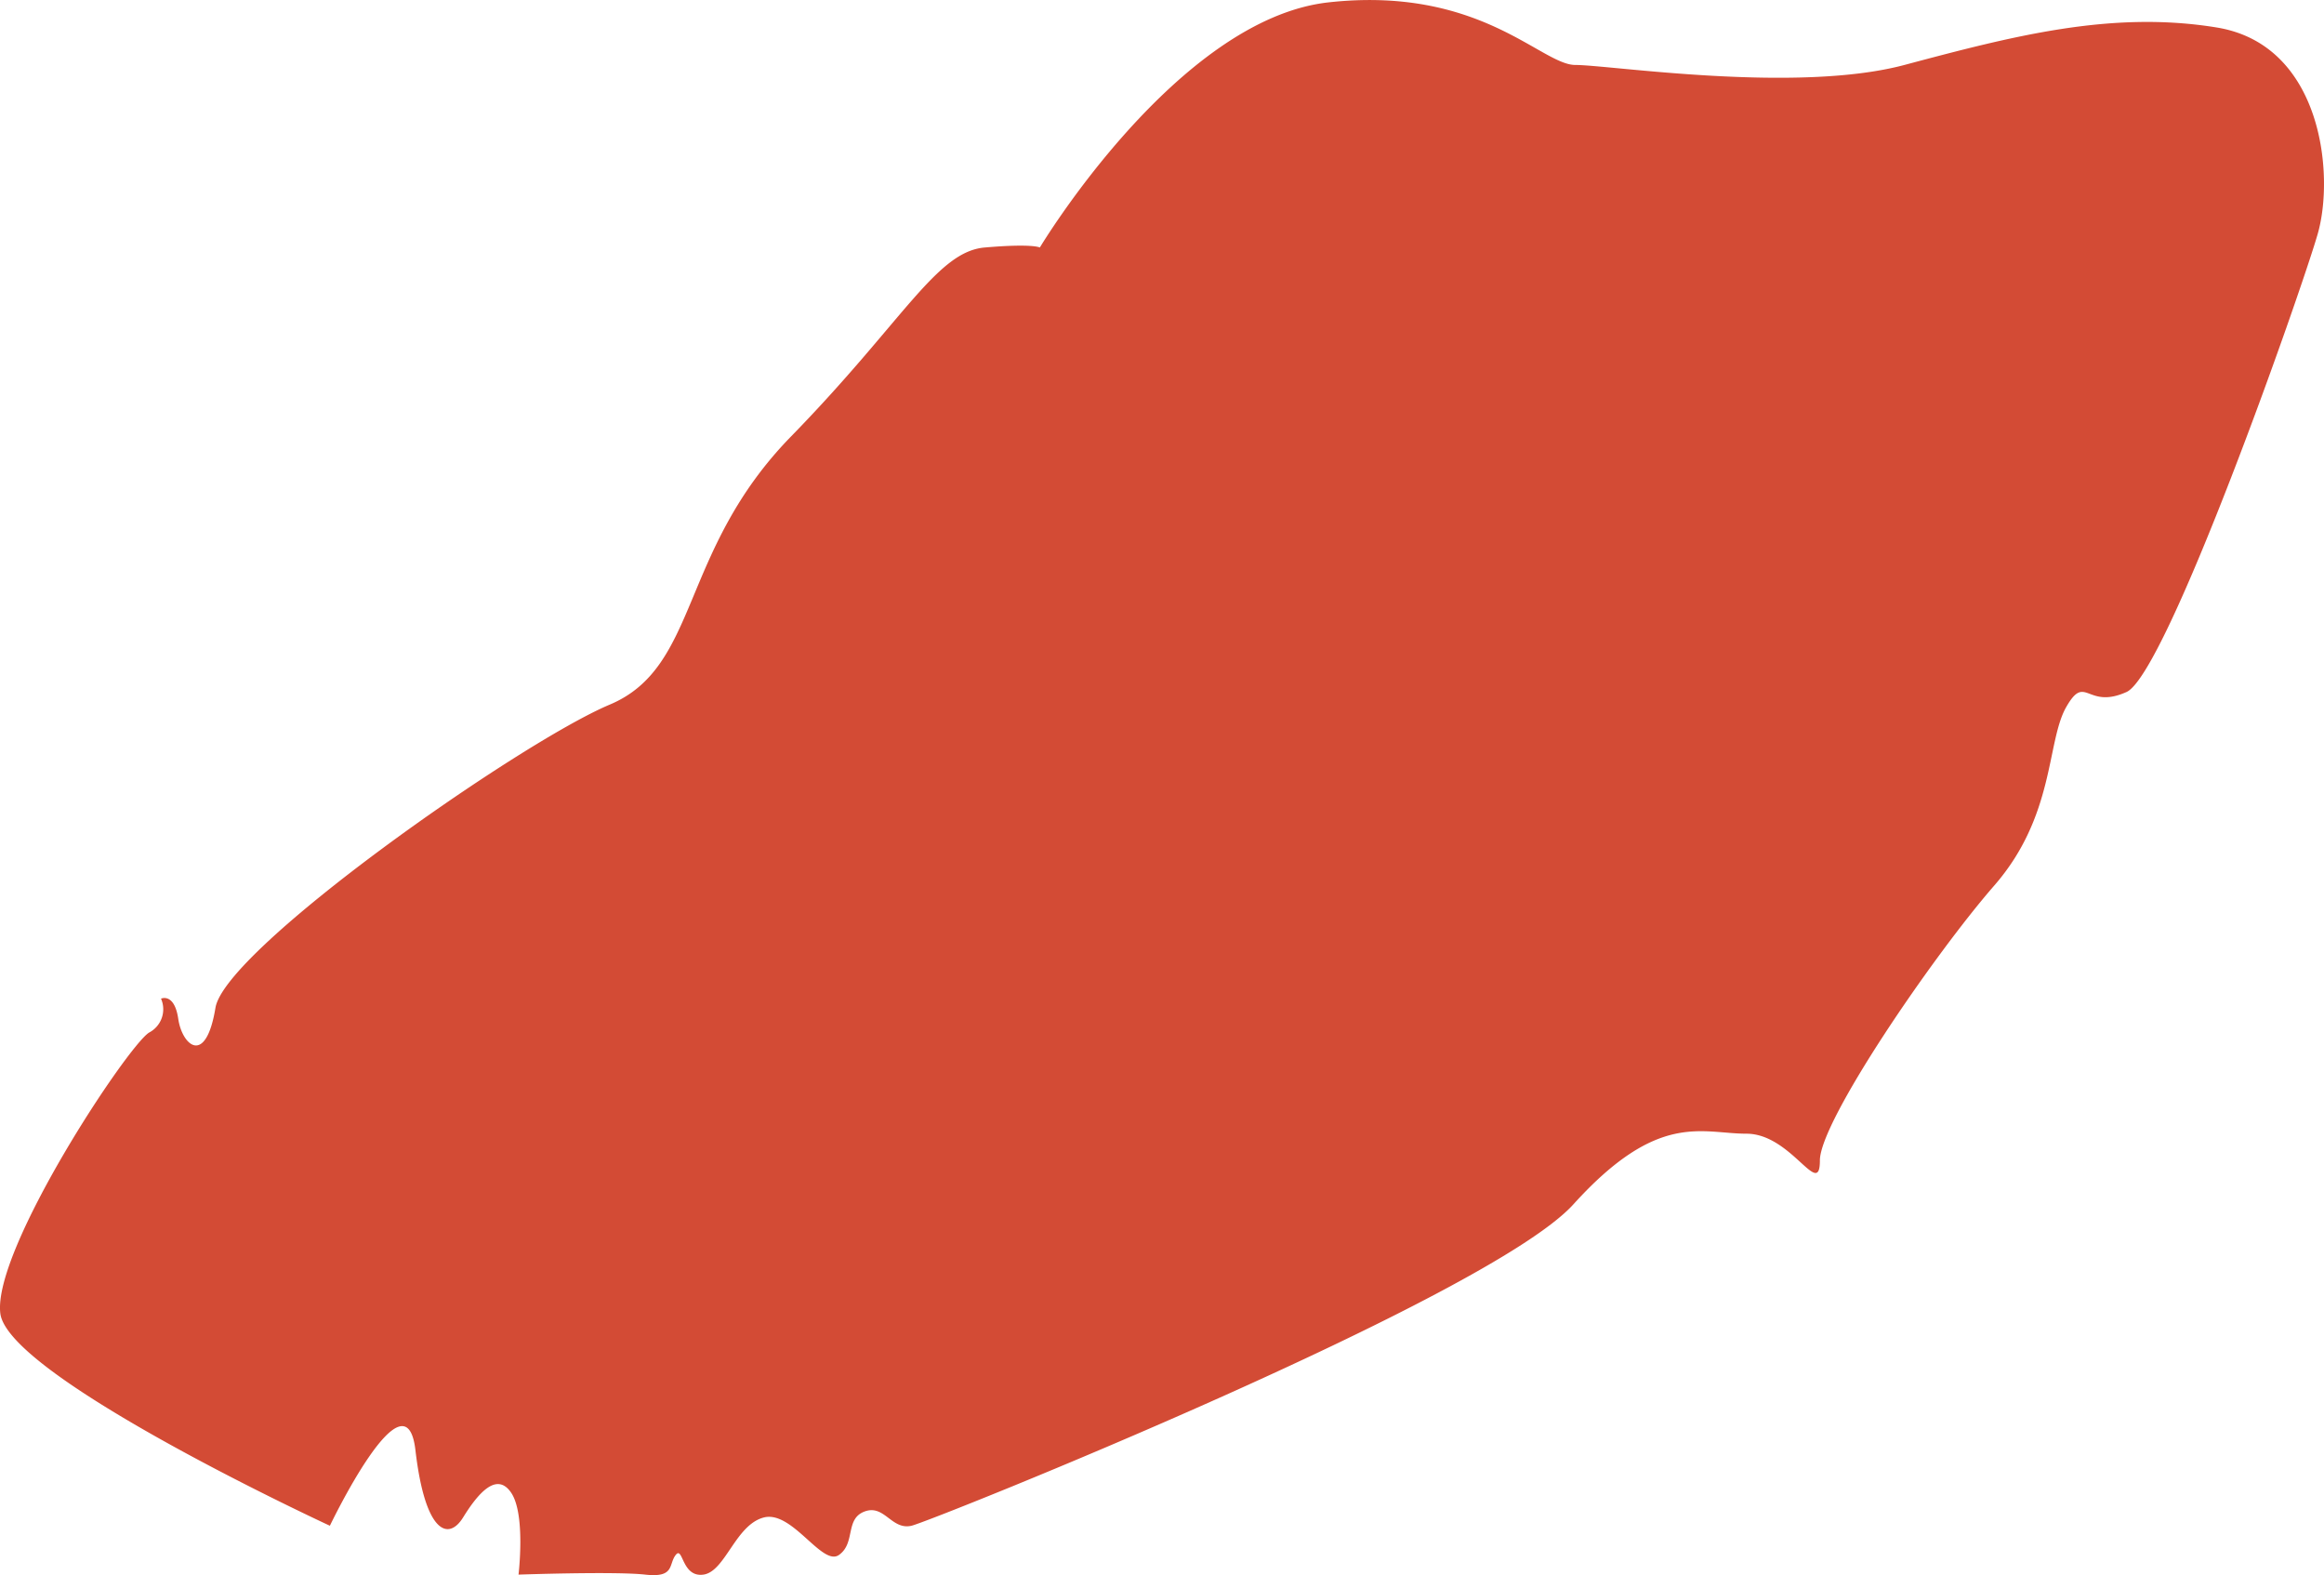 <svg xmlns="http://www.w3.org/2000/svg" width="404.277" height="273.961" viewBox="0 0 404.277 273.961">
  <path d="M4215.979-1351.105c-2.976,10.3-26.257,76.5-33.248,79.643s-7.092-3.372-10.513,2.658-1.927,18.879-12.5,31.008-30.33,40.969-30.33,47.815-4.956-4.657-12.766-4.657-15.369-4-30.1,12.272-111.639,55.09-115.137,55.913-4.709-3.76-8.171-2.476-1.534,5.489-4.462,7.558-8.137-7.8-13.08-6.514-6.691,9.4-10.5,9.935-3.533-5.061-4.82-3.42-.11,4.007-5.309,3.42-22.036,0-22.036,0,1.262-10.479-1.276-14.235-5.825.18-8.373,4.3-6.6,2.755-8.284-11.7-14.883,13.136-14.883,13.136-55.968-25.869-57.33-36.928,22.113-46.514,25.888-48.855a4.571,4.571,0,0,0,2.067-5.893s2.326-1.088,3,3.522,4.791,8.291,6.47-1.93,52.944-46.149,68.6-52.74,12.021-26.657,31.524-46.632,25.281-32.141,33.682-32.867,9.6,0,9.6,0,23.841-39.718,50.215-42.637,37,10.887,42.934,10.887,38.45,5.009,57.251,0,35.982-9.516,54.332-6.518S4218.957-1361.4,4215.979-1351.105Z" transform="translate(-3812.805 1391.82)" fill="#d34b35"/>
</svg>
